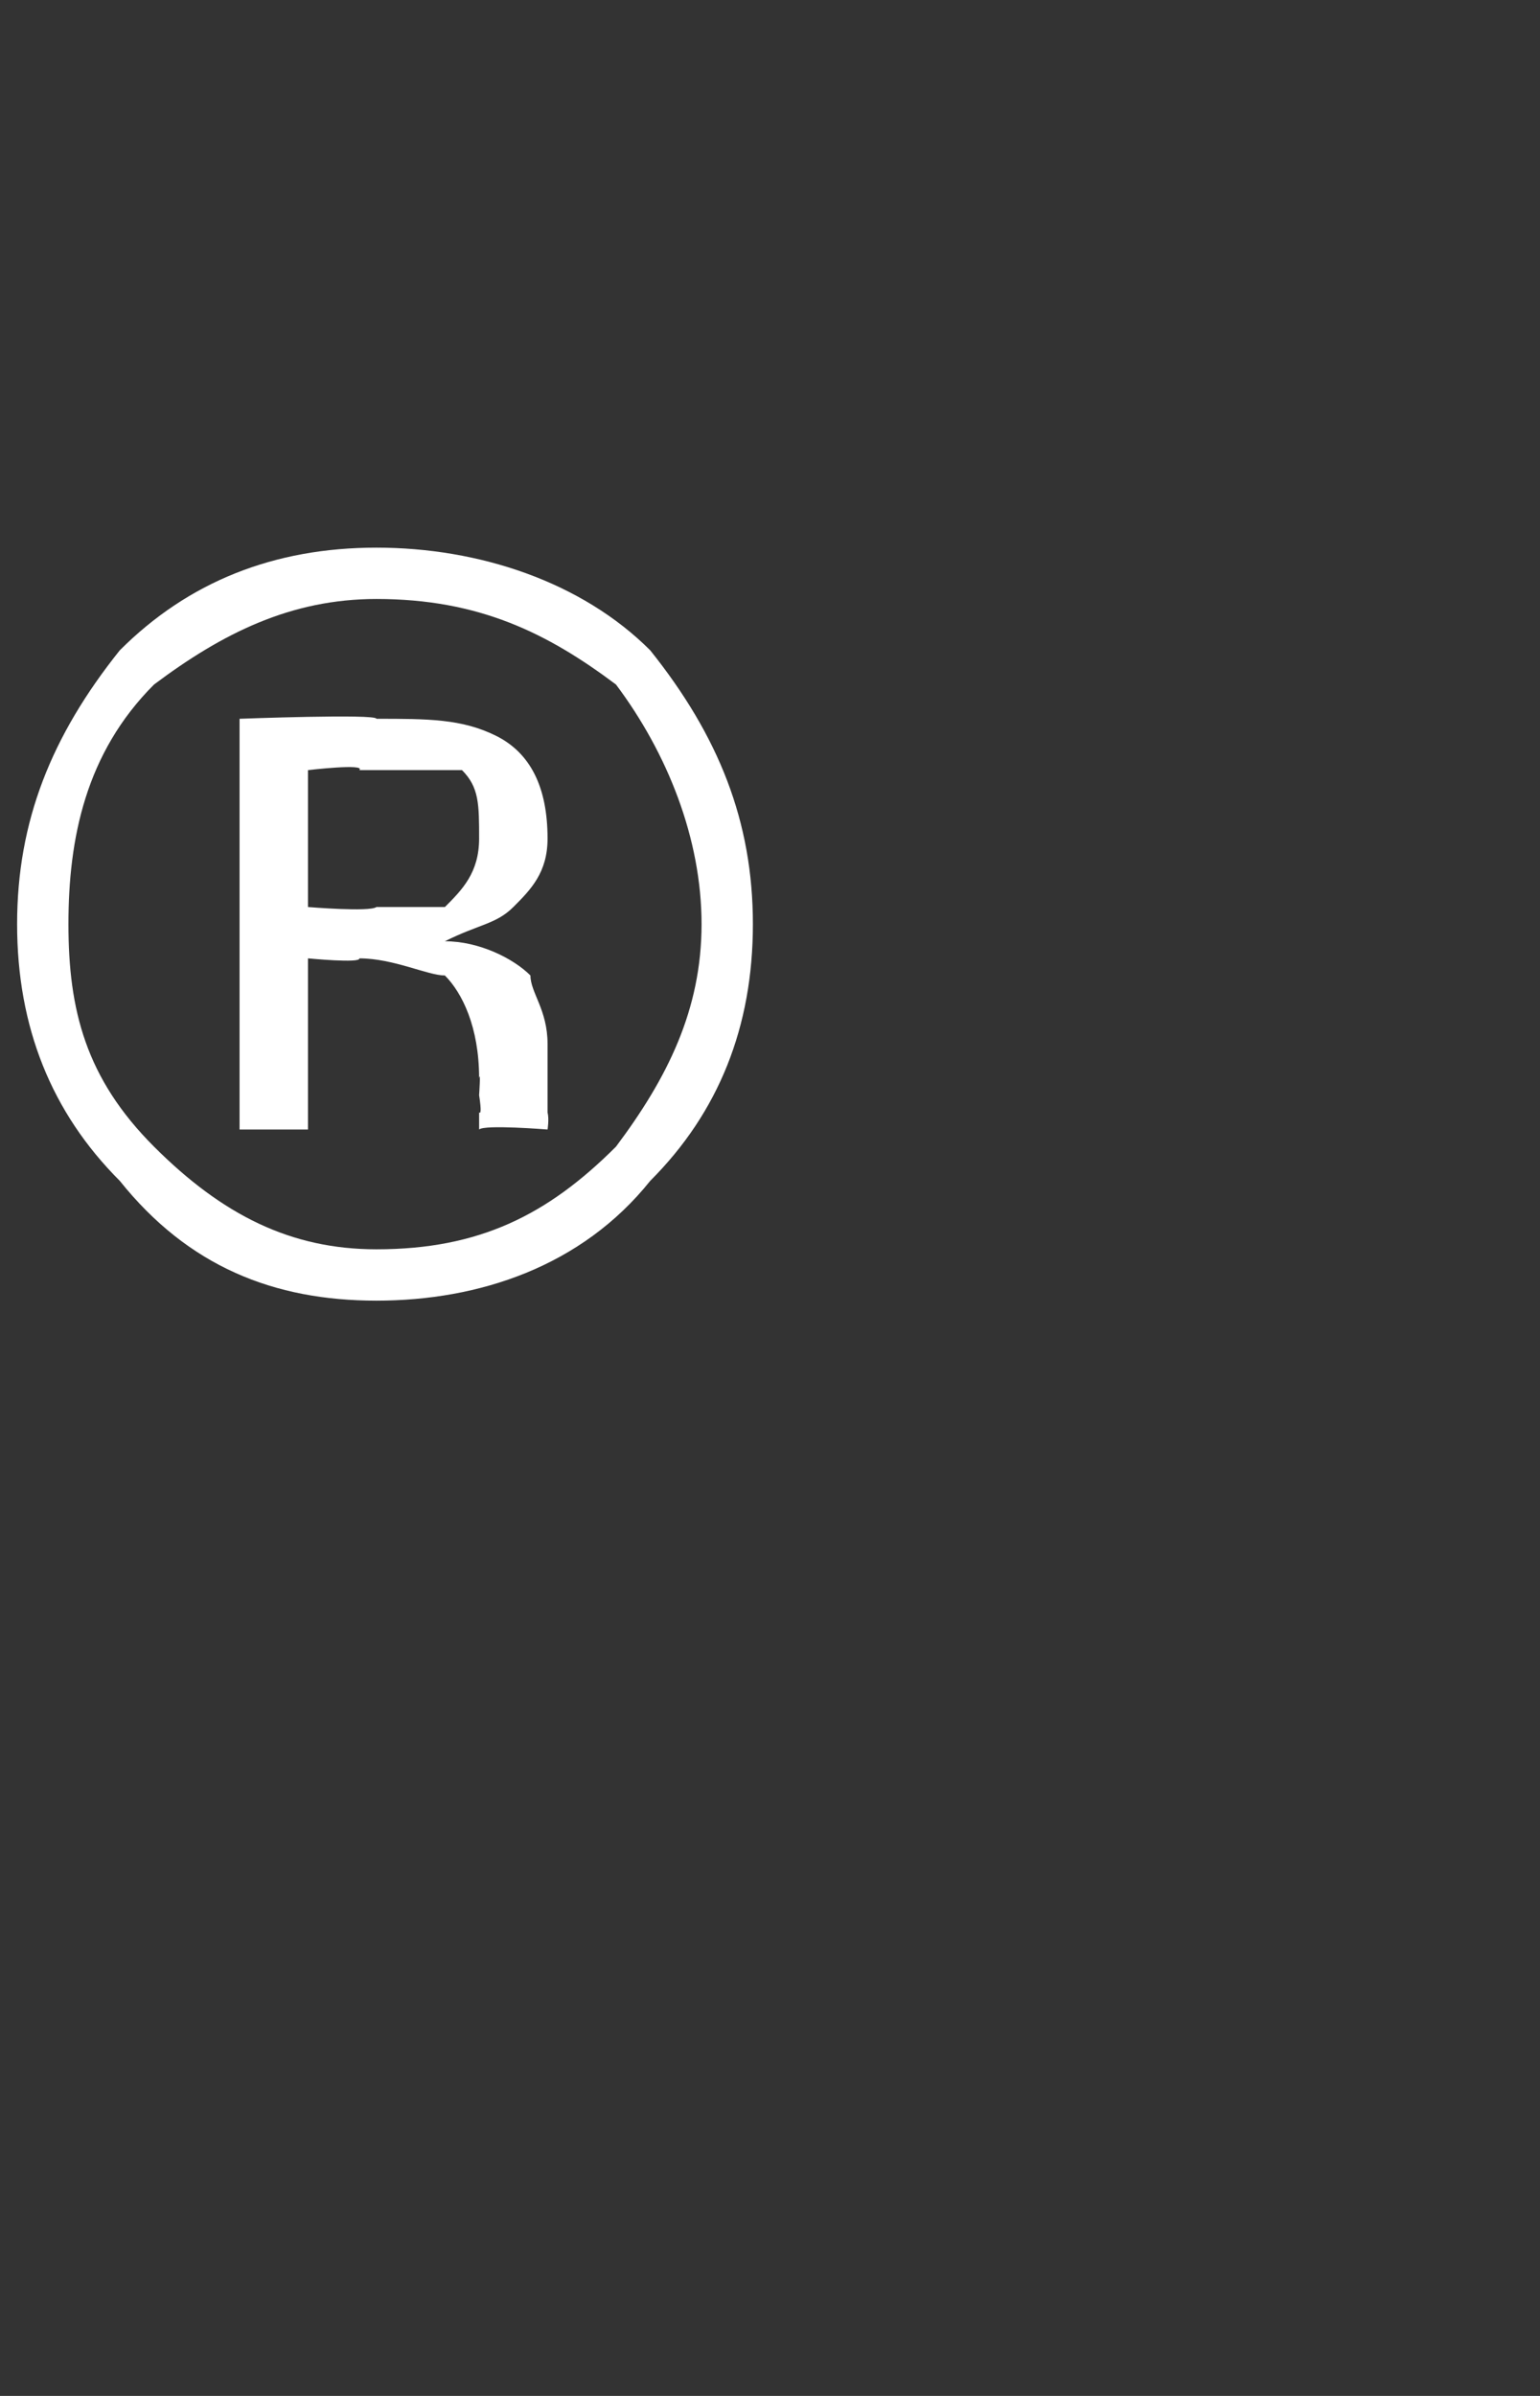 <?xml version="1.0" standalone="no"?><!DOCTYPE svg PUBLIC "-//W3C//DTD SVG 1.1//EN" "http://www.w3.org/Graphics/SVG/1.1/DTD/svg11.dtd"><svg xmlns="http://www.w3.org/2000/svg" version="1.1" width="9px" height="14px" viewBox="0 -3 9 14" style="top:-3px"><rect x="0" y="-3" width="9" height="14" fill="#333333" stroke="none"/>  <desc>®</desc>  <defs/>  <g id="Polygon136542">    <path d="M 2.2 0.5 C 1.7 0.5 1.3 0.7 0.9 1 C 0.5 1.4 0.4 1.9 0.4 2.4 C 0.4 2.9 0.5 3.3 0.9 3.7 C 1.3 4.1 1.7 4.3 2.2 4.3 C 2.8 4.3 3.2 4.1 3.6 3.7 C 3.9 3.3 4.1 2.9 4.1 2.4 C 4.1 1.9 3.9 1.4 3.6 1 C 3.2 0.7 2.8 0.5 2.2 0.5 C 2.2 0.5 2.2 0.5 2.2 0.5 Z M 4.4 2.4 C 4.4 3 4.2 3.5 3.8 3.9 C 3.4 4.4 2.8 4.6 2.2 4.6 C 1.6 4.6 1.1 4.4 0.7 3.9 C 0.3 3.5 0.1 3 0.1 2.4 C 0.1 1.8 0.3 1.3 0.7 0.8 C 1.1 0.4 1.6 0.2 2.2 0.2 C 2.8 0.2 3.4 0.4 3.8 0.8 C 4.2 1.3 4.4 1.8 4.4 2.4 C 4.4 2.4 4.4 2.4 4.4 2.4 Z M 2.8 1.9 C 2.8 1.7 2.8 1.6 2.7 1.5 C 2.5 1.5 2.4 1.5 2.1 1.5 C 2.14 1.46 1.8 1.5 1.8 1.5 L 1.8 2.3 C 1.8 2.3 2.16 2.33 2.2 2.3 C 2.3 2.3 2.5 2.3 2.6 2.3 C 2.7 2.2 2.8 2.1 2.8 1.9 C 2.8 1.9 2.8 1.9 2.8 1.9 Z M 2.2 1.2 C 2.5 1.2 2.7 1.2 2.9 1.3 C 3.1 1.4 3.2 1.6 3.2 1.9 C 3.2 2.1 3.1 2.2 3 2.3 C 2.9 2.4 2.8 2.4 2.6 2.5 C 2.8 2.5 3 2.6 3.1 2.7 C 3.1 2.8 3.2 2.9 3.2 3.1 C 3.2 3.1 3.2 3.2 3.2 3.2 C 3.2 3.3 3.2 3.4 3.2 3.4 C 3.2 3.5 3.2 3.5 3.2 3.5 C 3.21 3.54 3.2 3.6 3.2 3.6 C 3.2 3.6 2.83 3.57 2.8 3.6 C 2.8 3.6 2.8 3.6 2.8 3.5 C 2.8 3.5 2.8 3.5 2.8 3.5 C 2.82 3.52 2.8 3.4 2.8 3.4 C 2.8 3.4 2.81 3.25 2.8 3.3 C 2.8 3 2.7 2.8 2.6 2.7 C 2.5 2.7 2.3 2.6 2.1 2.6 C 2.11 2.63 1.8 2.6 1.8 2.6 L 1.8 3.6 L 1.4 3.6 L 1.4 1.2 C 1.4 1.2 2.2 1.17 2.2 1.2 Z " stroke="none" fill="#fff"/>  </g></svg>